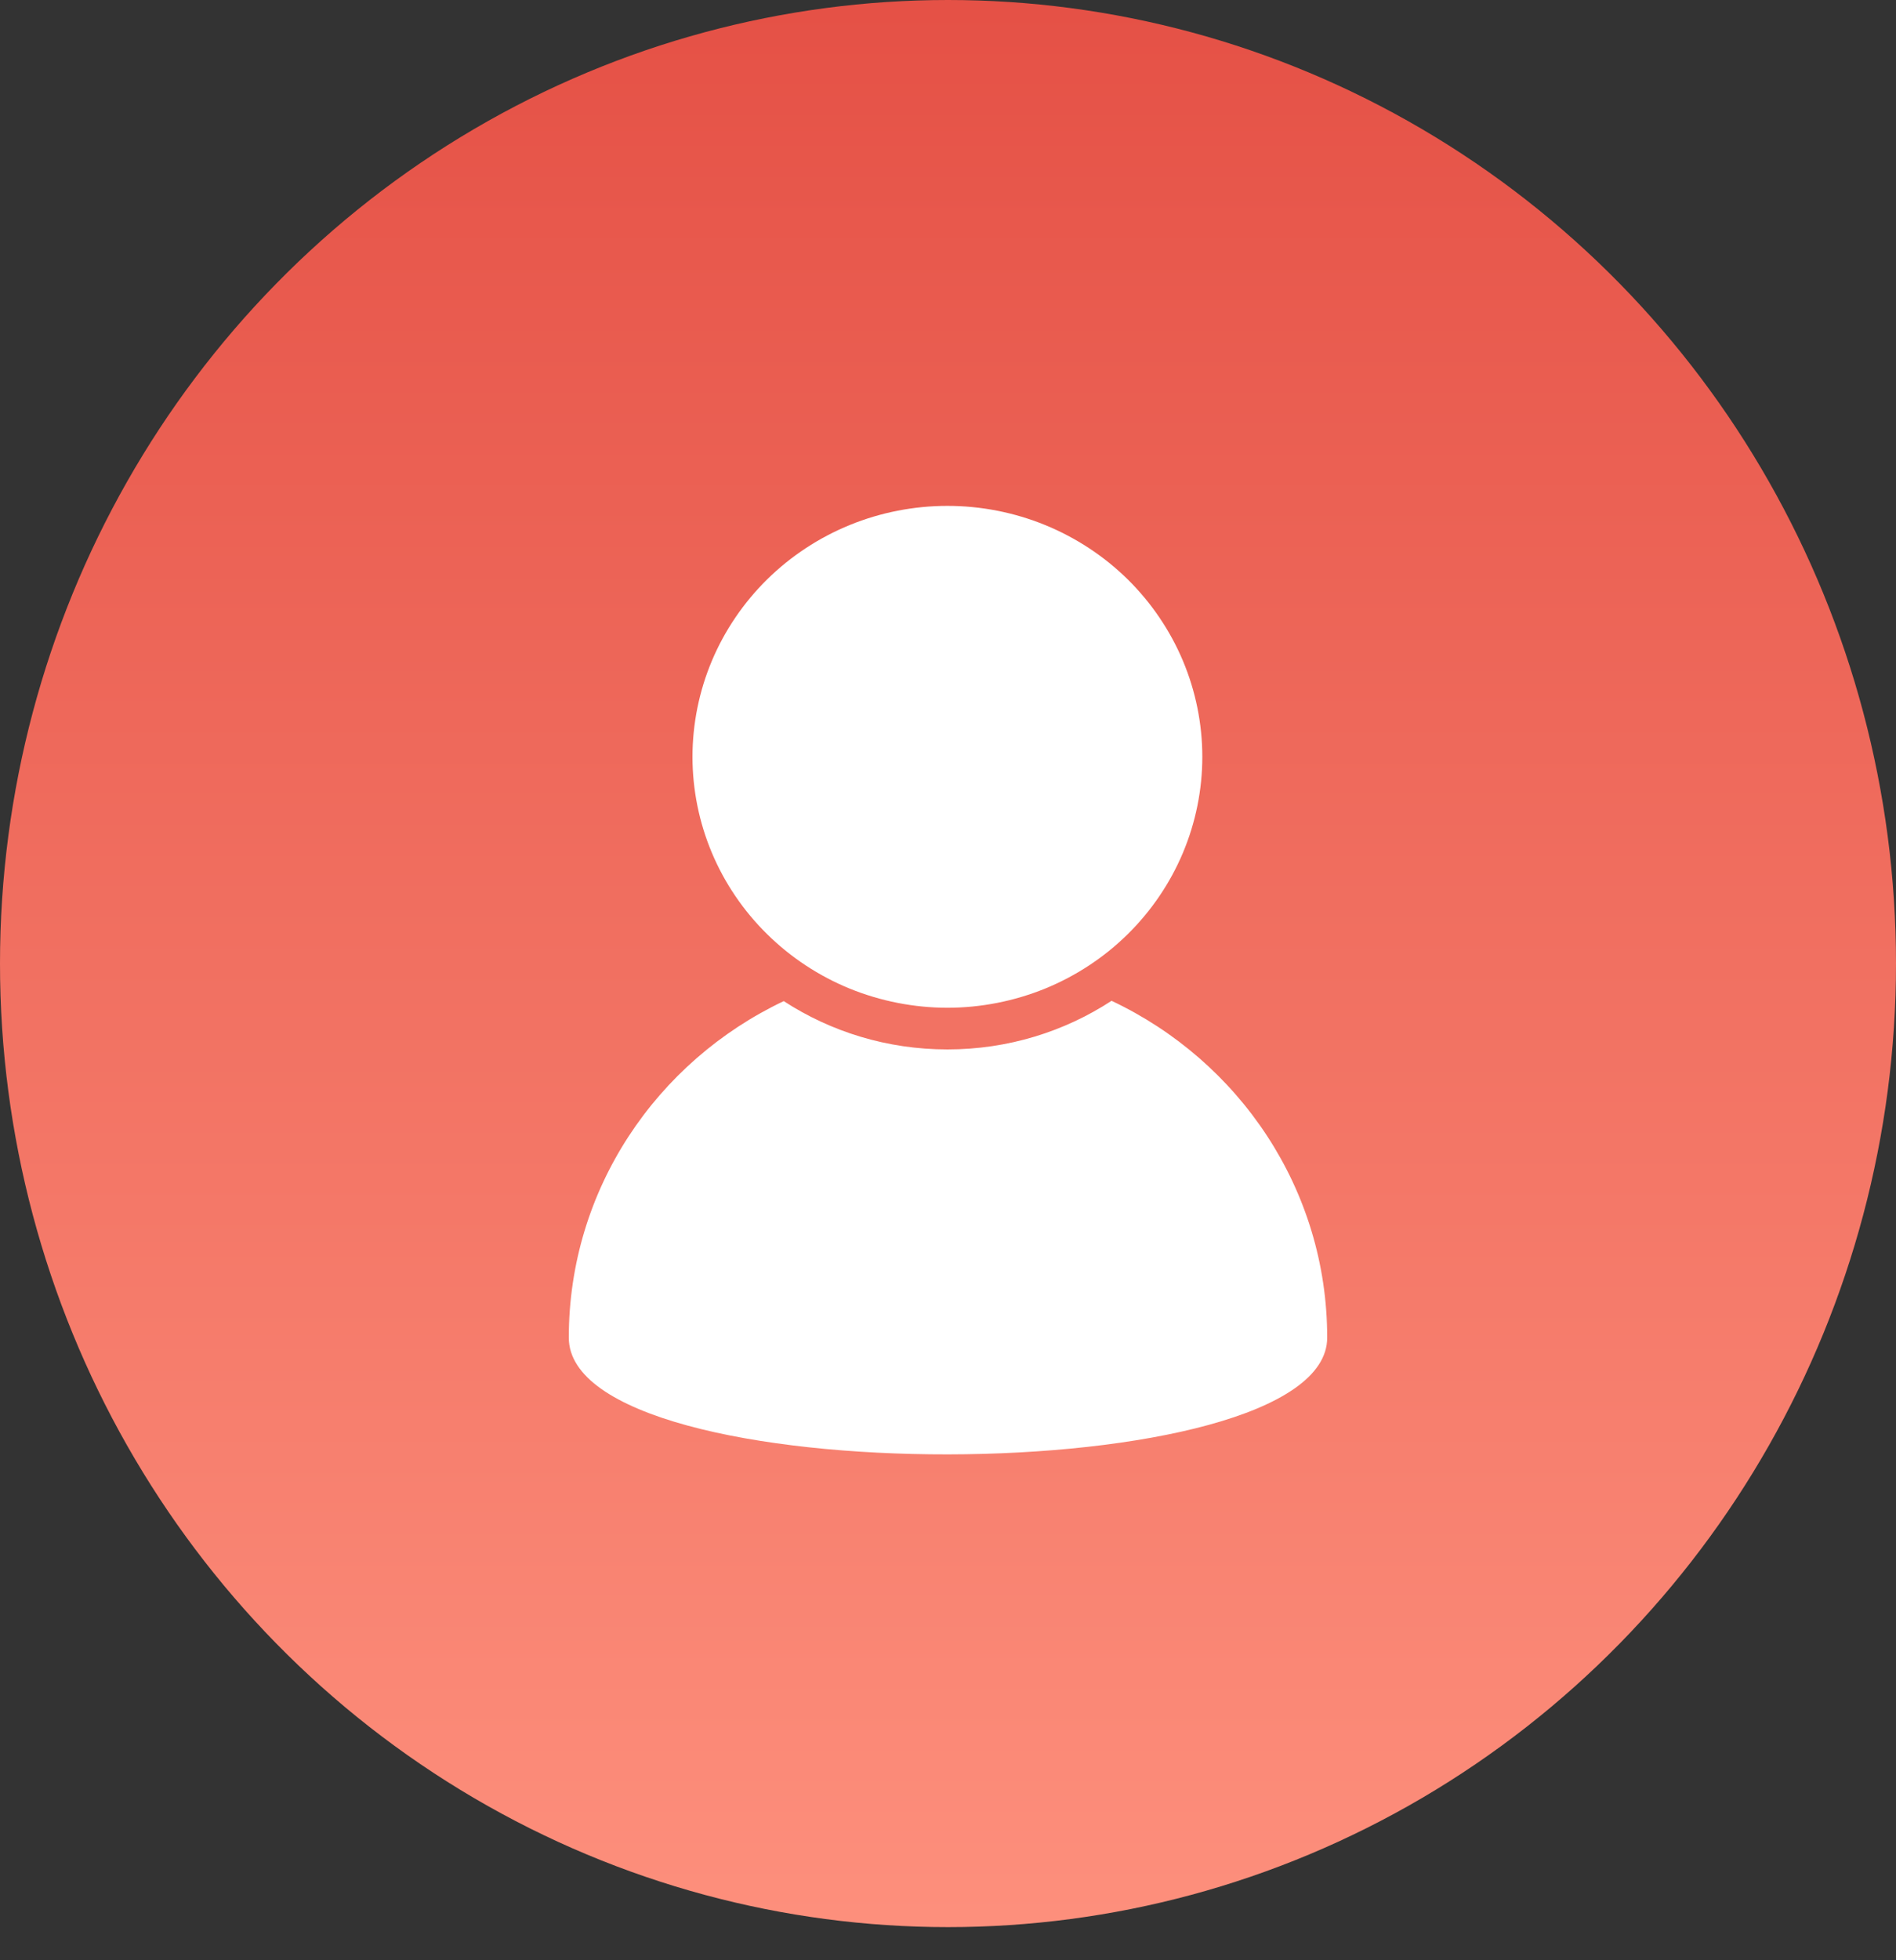 <?xml version="1.0" encoding="UTF-8"?>
<svg width="30px" height="31px" viewBox="0 0 30 31" version="1.1" xmlns="http://www.w3.org/2000/svg" xmlns:xlink="http://www.w3.org/1999/xlink">
    <rect x="0" y="0" width="30" height="31" fill="#333333" stroke="none"/>
    <!-- Generator: Sketch 52.2 (67145) - http://www.bohemiancoding.com/sketch -->
    <title>Group 2</title>
    <desc>Created with Sketch.</desc>
    <defs>
        <linearGradient x1="50%" y1="0%" x2="50%" y2="100%" id="linearGradient-1">
            <stop stop-color="#E55146" offset="0%"></stop>
            <stop stop-color="#FD8F7C" offset="100%"></stop>
        </linearGradient>
    </defs>
    <g id="新" stroke="none" stroke-width="1" fill="none" fill-rule="evenodd">
        <g id="Artboard" transform="translate(-406, -1044)">
            <g id="Group-4" transform="translate(360, 1008)">
                <g id="Group-9" transform="translate(46, 36)">
                    <g id="Group-2">
                        <ellipse id="Oval" fill="url(#linearGradient-1)" cx="15" cy="15.238" rx="15" ry="15.238"></ellipse>
                        <path d="M9,21.154 C9,18.81 10.389,16.785 12.401,15.832 C13.144,16.315 14.034,16.596 14.991,16.596 C15.951,16.596 16.844,16.313 17.588,15.827 C19.606,16.778 21,18.806 21,21.154 C21,23.598 9,23.633 9,21.154 Z M17.843,14.774 C17.47,15.142 17.022,15.436 16.534,15.635 C16.046,15.833 15.519,15.937 14.991,15.937 C14.463,15.937 13.935,15.833 13.447,15.635 C12.959,15.436 12.512,15.142 12.139,14.774 C11.765,14.407 11.466,13.967 11.264,13.487 C11.062,13.007 10.957,12.488 10.957,11.969 C10.957,11.449 11.062,10.93 11.264,10.45 C11.466,9.97 11.765,9.53 12.139,9.162 C12.512,8.795 12.959,8.501 13.447,8.302 C13.935,8.103 14.463,8 14.991,8 C15.519,8 16.046,8.103 16.534,8.302 C17.022,8.501 17.47,8.795 17.843,9.162 C18.216,9.53 18.515,9.97 18.717,10.45 C18.919,10.93 19.024,11.449 19.024,11.969 C19.024,12.488 18.919,13.007 18.717,13.487 C18.515,13.967 18.216,14.407 17.843,14.774 Z" id="Fill-1" fill="#FFFFFF"></path>
                    </g>
                </g>
            </g>
        </g>
    </g>
</svg>